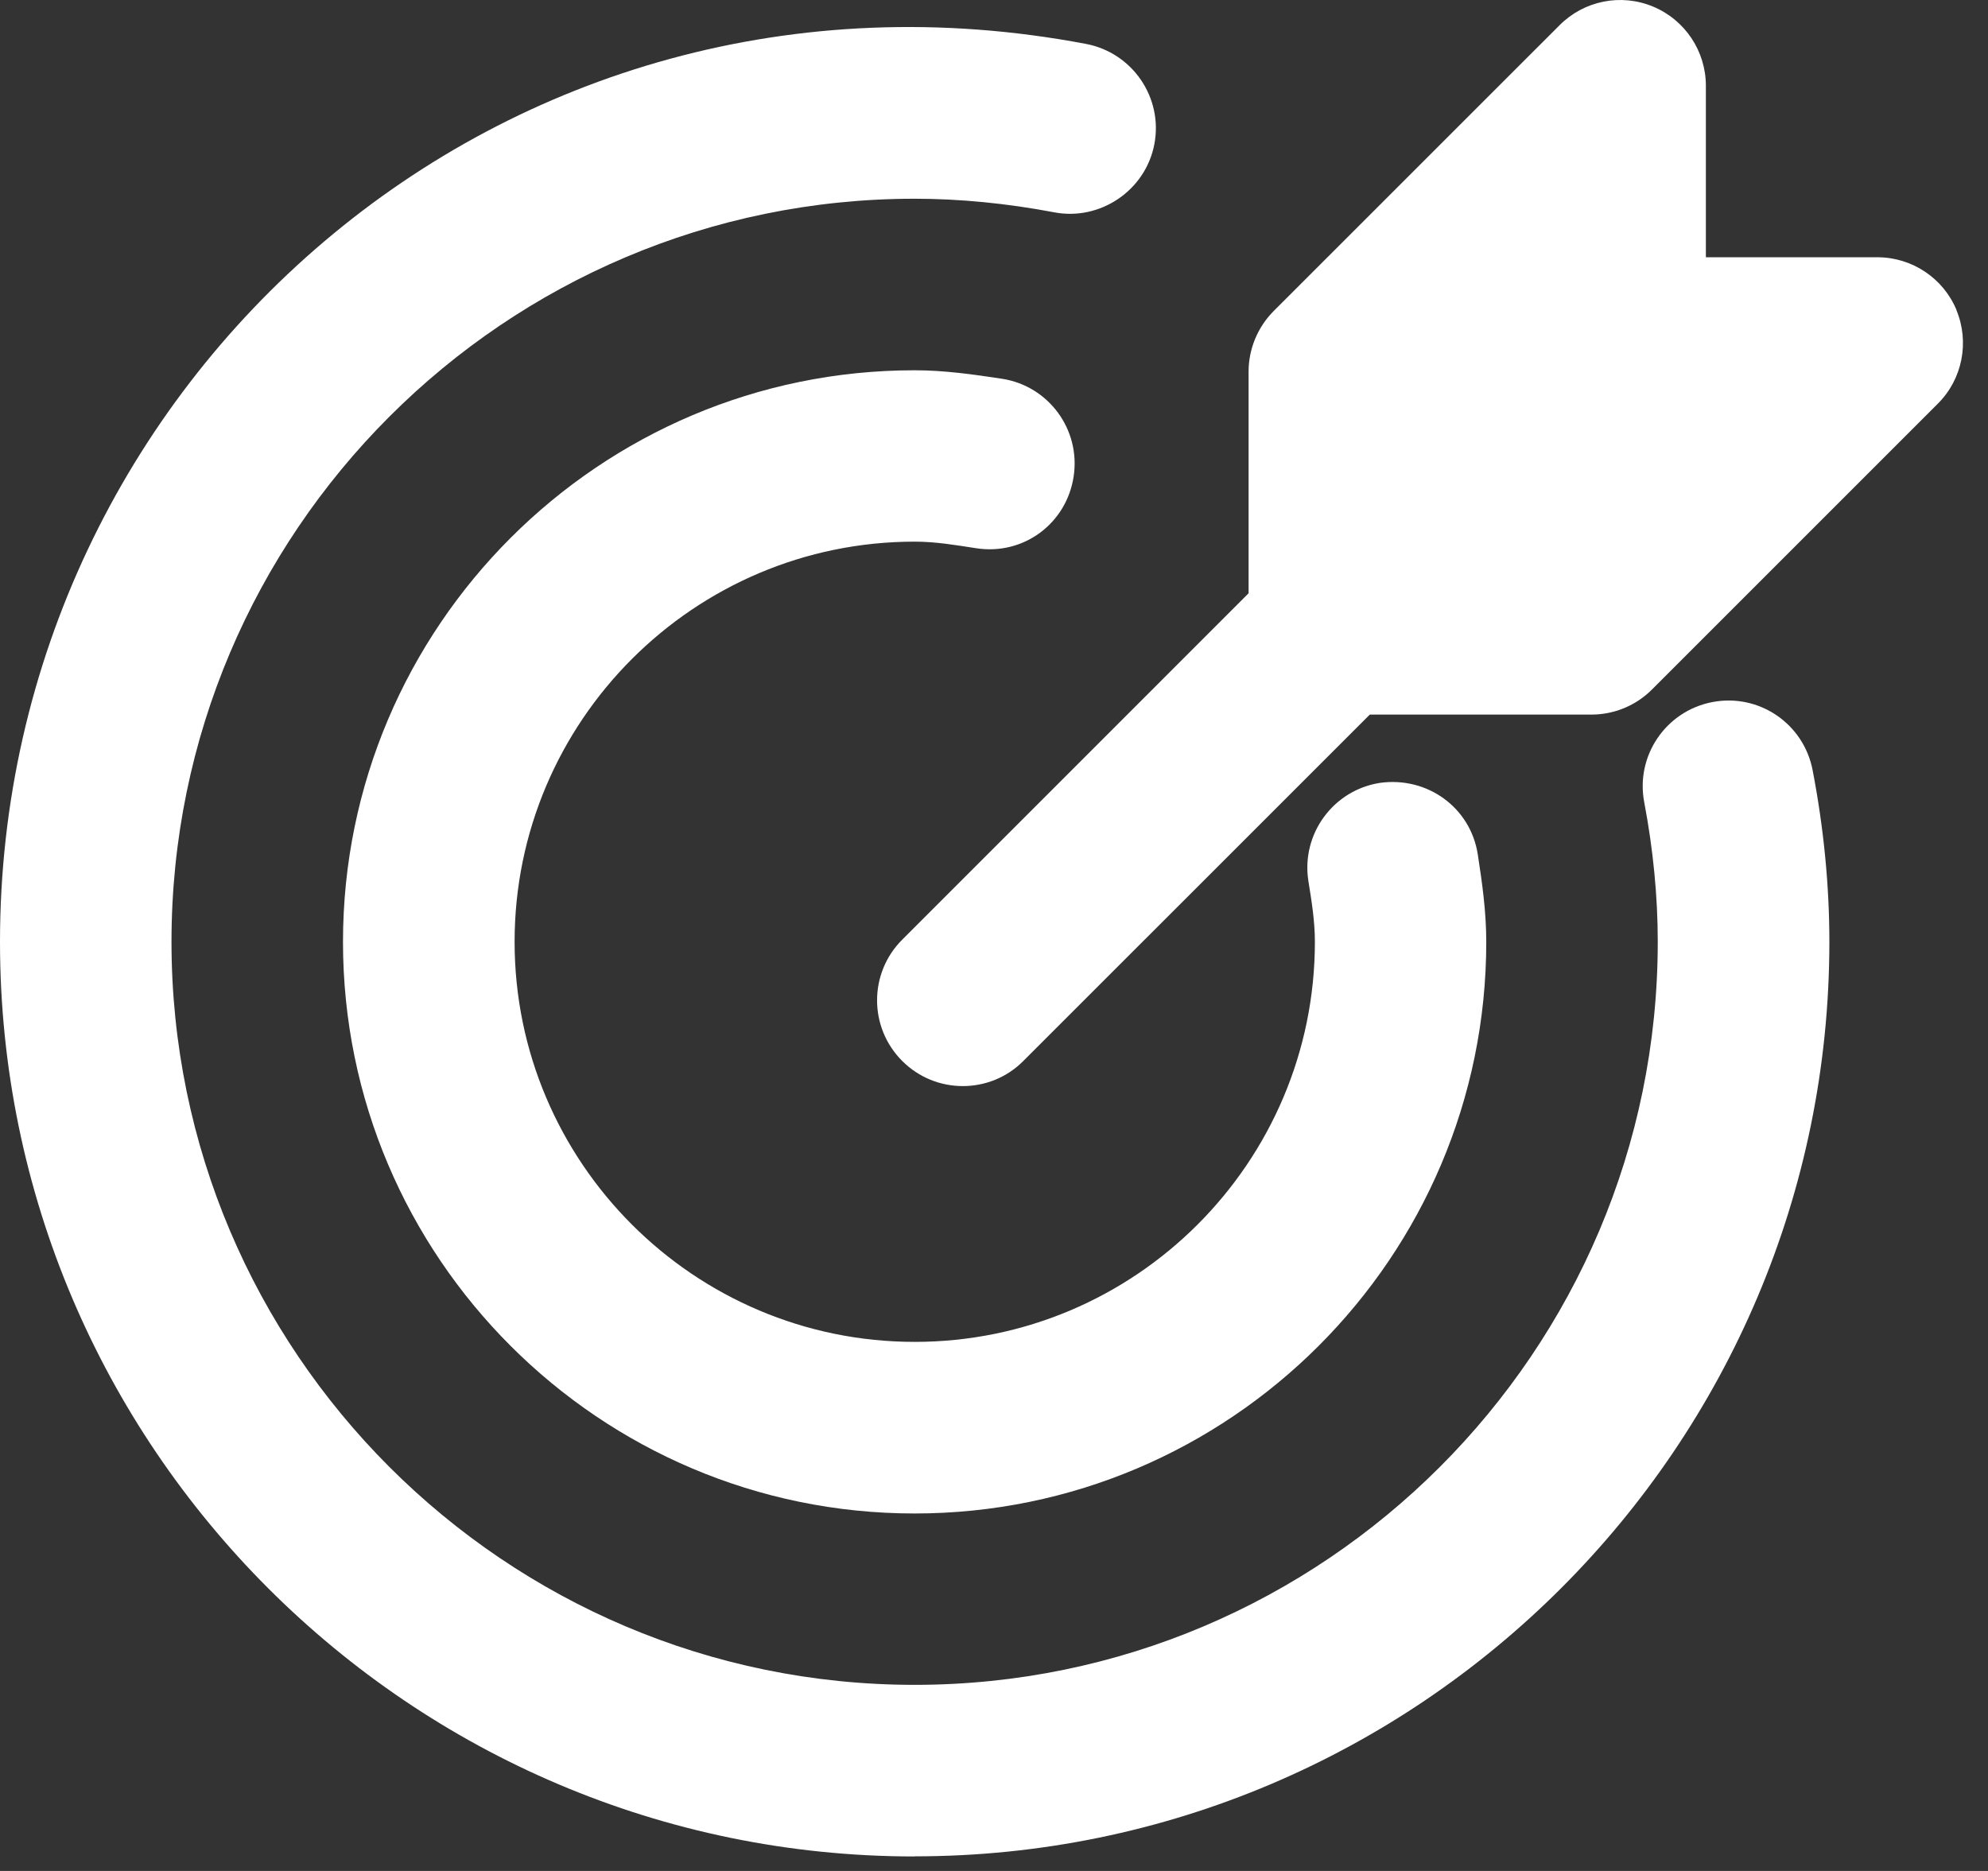 <?xml version="1.0" encoding="UTF-8"?> <svg xmlns="http://www.w3.org/2000/svg" width="34" height="32" viewBox="0 0 34 32" fill="none"><rect x="0" y="0" width="34" height="32" fill="#333333" stroke="none"/><path d="M33.463 5.306C33.237 4.758 32.701 4.4 32.108 4.4H29.175V1.467C29.175 0.875 28.818 0.339 28.27 0.112C27.723 -0.116 27.091 0.011 26.673 0.431L21.784 5.319C21.509 5.595 21.354 5.969 21.354 6.356V10.147L15.43 16.072C14.857 16.645 14.857 17.573 15.43 18.146C15.715 18.432 16.091 18.576 16.466 18.576C16.841 18.576 17.217 18.434 17.502 18.146L23.427 12.222H27.218C27.607 12.222 27.981 12.067 28.255 11.791L33.143 6.903C33.563 6.485 33.686 5.853 33.461 5.306H33.463Z" fill="white"></path><path d="M15.642 31.752C7.018 31.752 0 24.735 0 16.11C0 6.533 8.597 -1.142 18.573 0.751C19.369 0.902 19.893 1.67 19.743 2.464C19.592 3.262 18.81 3.782 18.028 3.631C17.214 3.477 16.413 3.399 15.642 3.399C8.635 3.399 2.933 9.1 2.933 16.108C2.933 23.116 8.635 28.817 15.642 28.817C22.65 28.817 28.352 23.116 28.352 16.108C28.352 15.334 28.274 14.53 28.121 13.723C27.968 12.927 28.491 12.16 29.286 12.008C30.084 11.855 30.849 12.377 31.001 13.175C31.191 14.162 31.287 15.15 31.287 16.108C31.287 24.733 24.269 31.75 15.644 31.75L15.642 31.752Z" fill="white"></path><path d="M15.642 25.886C10.252 25.886 5.866 21.501 5.866 16.11C5.866 10.719 10.252 6.333 15.642 6.333C16.155 6.333 16.645 6.404 17.136 6.478C17.936 6.601 18.485 7.35 18.362 8.15C18.241 8.952 17.506 9.505 16.69 9.376C16.346 9.323 16.002 9.264 15.644 9.264C11.871 9.264 8.801 12.334 8.801 16.108C8.801 19.882 11.871 22.951 15.644 22.951C19.418 22.951 22.488 19.882 22.488 16.108C22.488 15.75 22.431 15.408 22.376 15.064C22.253 14.264 22.801 13.515 23.6 13.39C24.414 13.277 25.151 13.814 25.274 14.614C25.35 15.105 25.419 15.598 25.419 16.11C25.419 21.501 21.033 25.886 15.642 25.886Z" fill="white"></path></svg> 